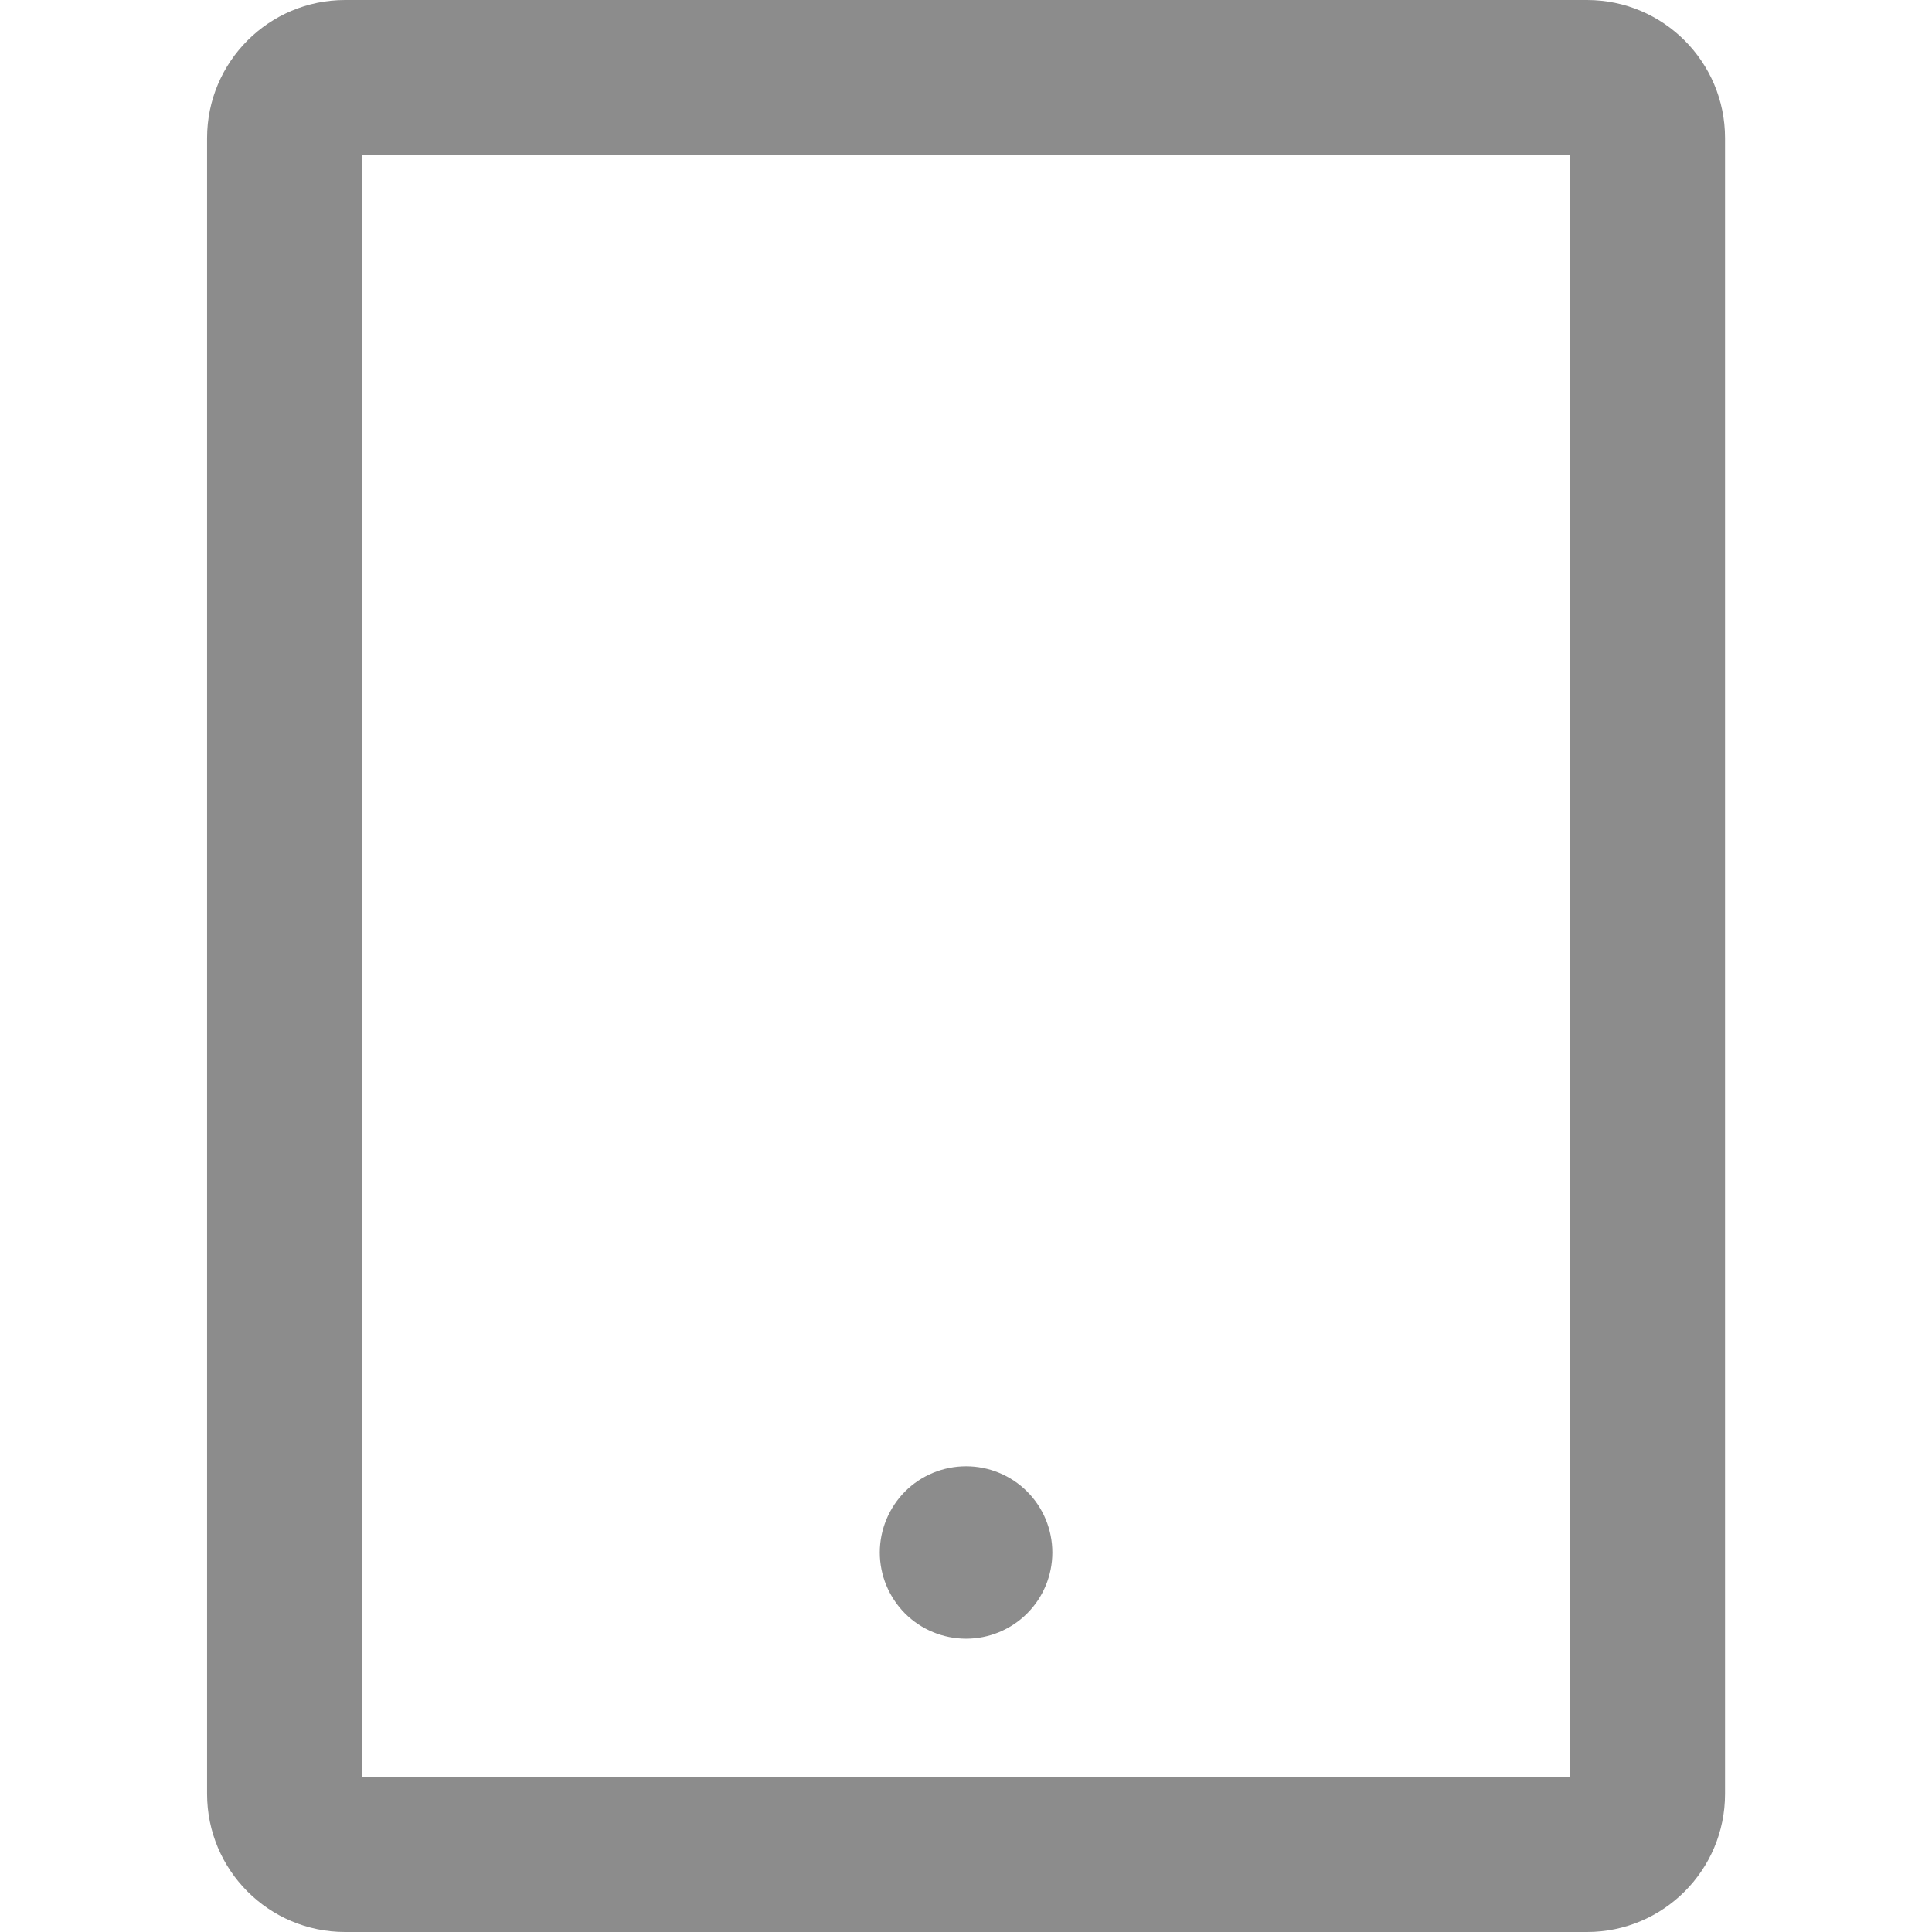 <svg width="16" height="16" viewBox="0 0 16 16" fill="none" xmlns="http://www.w3.org/2000/svg">
<g clip-path="url(#clip0_149_856)">
<path d="M13.143 0H2.858C2.227 0 1.715 0.512 1.715 1.143V14.857C1.715 15.488 2.227 16 2.858 16H13.143C13.774 16 14.286 15.488 14.286 14.857V1.143C14.286 0.512 13.774 0 13.143 0ZM13.001 14.714H3.001V1.286H13.001V14.714ZM7.286 12.857C7.286 13.047 7.362 13.228 7.495 13.362C7.629 13.496 7.811 13.571 8.001 13.571C8.19 13.571 8.372 13.496 8.506 13.362C8.64 13.228 8.715 13.047 8.715 12.857C8.715 12.668 8.64 12.486 8.506 12.352C8.372 12.218 8.19 12.143 8.001 12.143C7.811 12.143 7.629 12.218 7.495 12.352C7.362 12.486 7.286 12.668 7.286 12.857Z" fill="#8C8C8C"/>
</g>
<defs>
<clipPath id="clip0_149_856">
<rect width="16" height="16" fill="white"/>
</clipPath>
</defs>
</svg>
